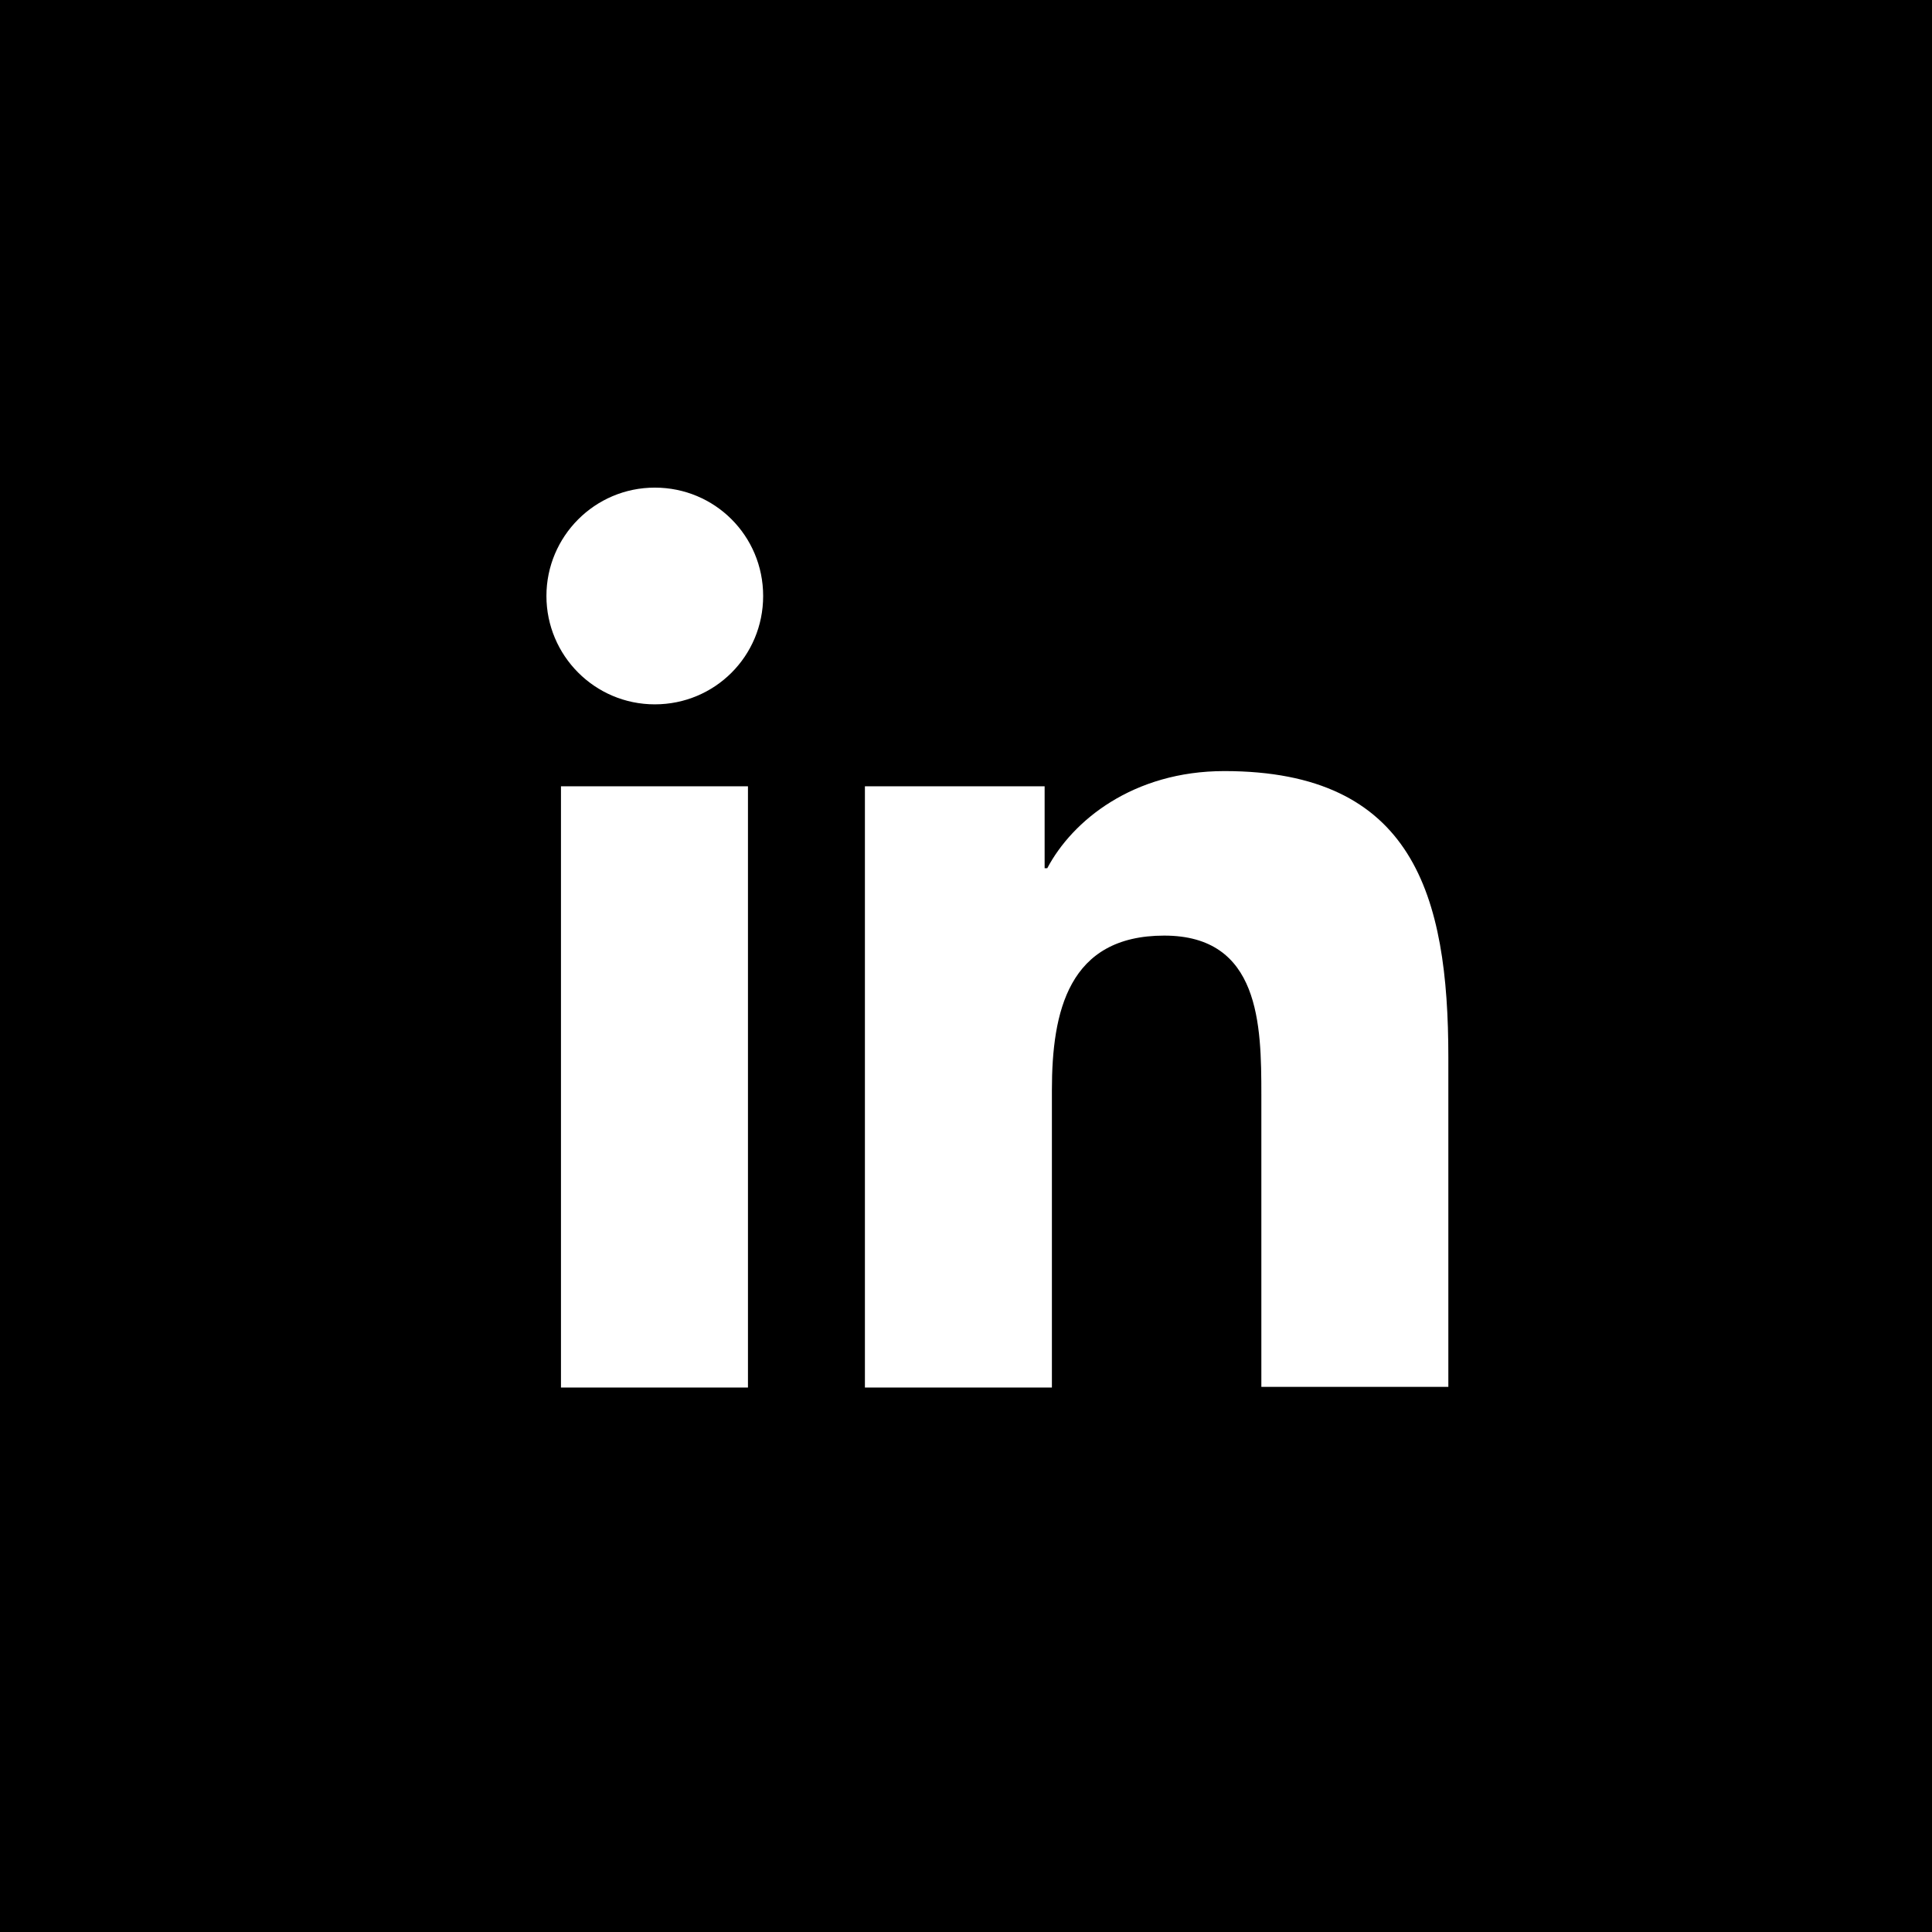 <?xml version="1.0" encoding="UTF-8"?>
<svg id="ELEMENTS" xmlns="http://www.w3.org/2000/svg" viewBox="0 0 29.24 29.24">
  <rect x="0" y="0" width="29.24" height="29.24" fill="#808080" stroke="none"/>
  <defs>
    <style>
      .cls-1 {
        fill: #fff;
      }
    </style>
  </defs>
  <rect x="0" y="0" width="29.24" height="29.24" transform="translate(29.24 0) rotate(90)"/>
  <path class="cls-1" d="M8.49,11.9h2.83v9.1h-2.83v-9.1ZM9.91,7.38c.91,0,1.64.73,1.64,1.64s-.73,1.64-1.64,1.64-1.64-.74-1.64-1.64.73-1.64,1.64-1.64"/>
  <path class="cls-1" d="M13.1,11.9h2.71v1.24h.04c.38-.72,1.3-1.47,2.68-1.47,2.86,0,3.39,1.88,3.39,4.33v4.99h-2.83v-4.42c0-1.06-.02-2.41-1.47-2.41s-1.7,1.15-1.7,2.34v4.5h-2.83v-9.1Z"/>
</svg>